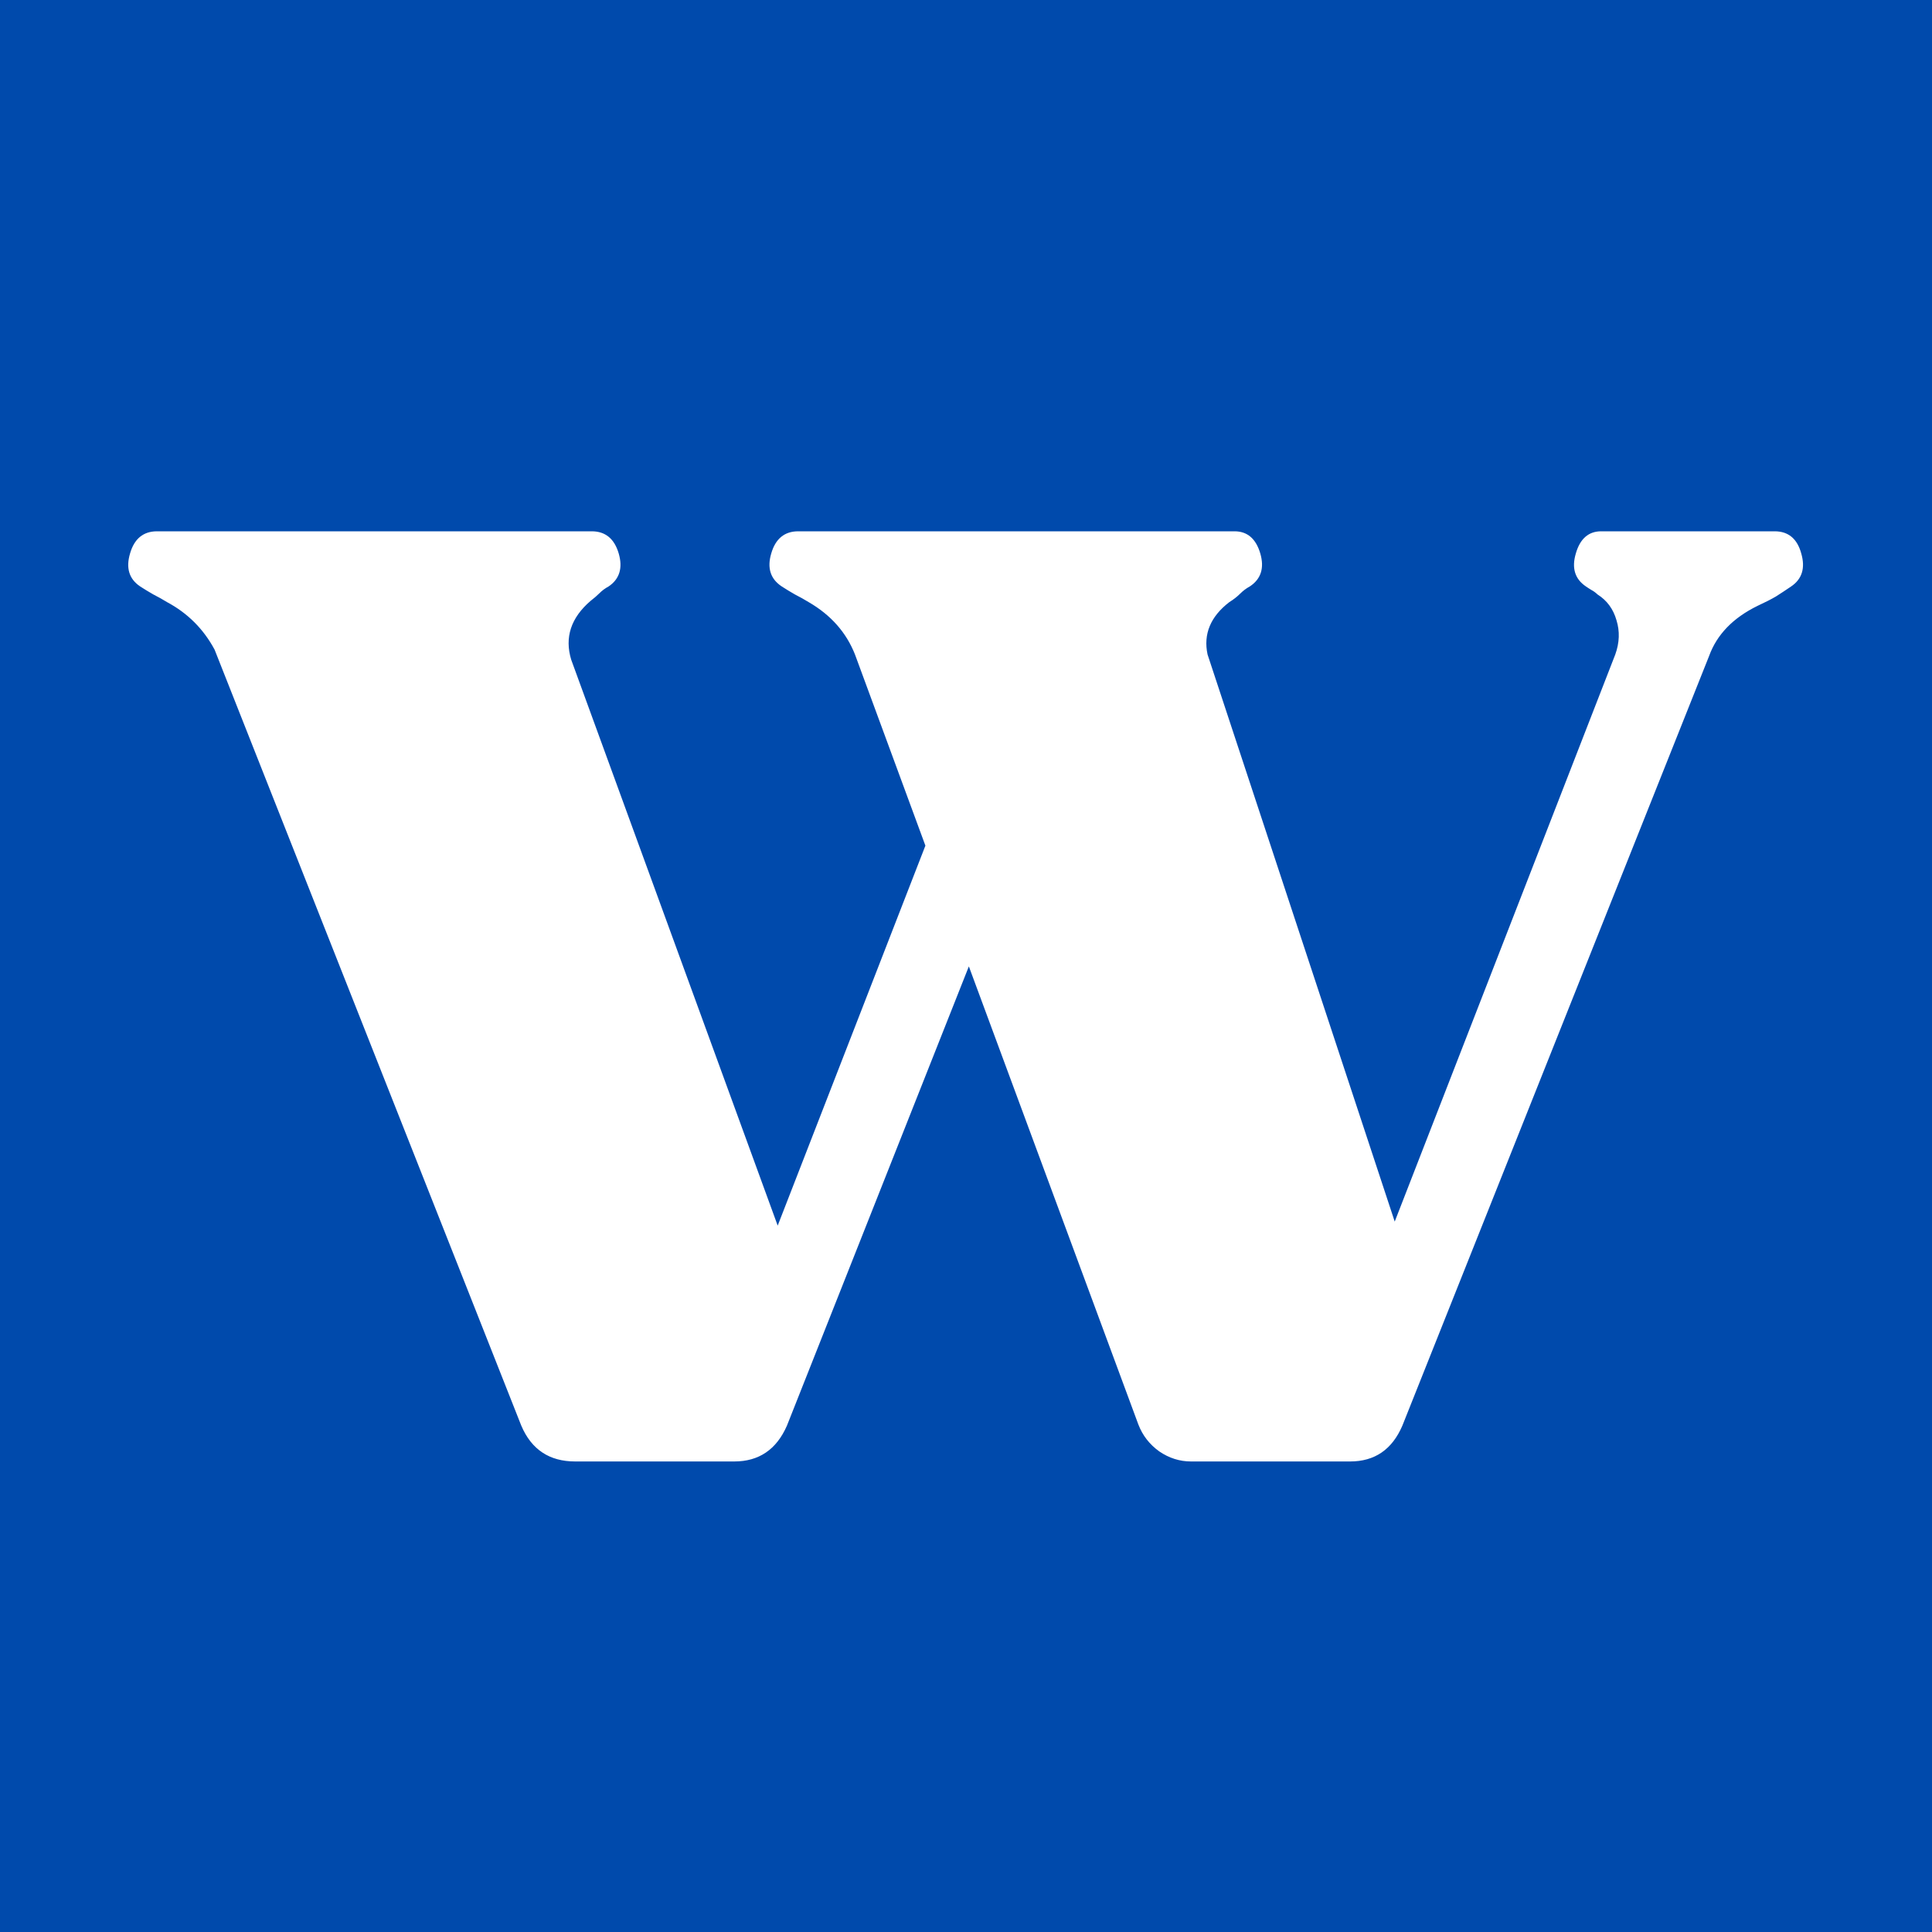 <svg version="1.0" preserveAspectRatio="xMidYMid meet" height="100" viewBox="0 0 75 75" zoomAndPan="magnify" width="100" xmlns:xlink="http://www.w3.org/1999/xlink" xmlns="http://www.w3.org/2000/svg"><defs><g></g></defs><rect fill-opacity="1" height="90" y="-7.5" fill="#ffffff" width="90" x="-7.5"></rect><rect fill-opacity="1" height="90" y="-7.5" fill="#004aac" width="90" x="-7.5"></rect><g fill-opacity="1" fill="#ffffff"><g transform="translate(3.752, 56.734)"><g><path d="M 1.688 -33.969 C 1.258 -34.258 1.129 -34.688 1.297 -35.25 C 1.461 -35.82 1.812 -36.109 2.344 -36.109 L 19.219 -36.109 C 19.75 -36.109 20.098 -35.82 20.266 -35.25 C 20.43 -34.688 20.301 -34.258 19.875 -33.969 C 19.738 -33.895 19.617 -33.805 19.516 -33.703 C 19.422 -33.609 19.305 -33.508 19.172 -33.406 C 18.41 -32.75 18.16 -31.988 18.422 -31.125 L 26.438 -9.156 L 32.172 -23.906 L 29.438 -31.328 C 29.102 -32.18 28.504 -32.859 27.641 -33.359 C 27.473 -33.461 27.297 -33.562 27.109 -33.656 C 26.93 -33.758 26.758 -33.863 26.594 -33.969 C 26.156 -34.258 26.02 -34.688 26.188 -35.25 C 26.352 -35.82 26.703 -36.109 27.234 -36.109 L 44.172 -36.109 C 44.672 -36.109 45.004 -35.82 45.172 -35.25 C 45.336 -34.688 45.203 -34.258 44.766 -33.969 C 44.629 -33.895 44.504 -33.801 44.391 -33.688 C 44.273 -33.57 44.133 -33.461 43.969 -33.359 C 43.238 -32.797 42.957 -32.117 43.125 -31.328 L 50.391 -9.312 L 58.953 -31.328 C 59.117 -31.785 59.133 -32.227 59 -32.656 C 58.875 -33.094 58.629 -33.426 58.266 -33.656 C 58.191 -33.727 58.113 -33.785 58.031 -33.828 C 57.945 -33.879 57.875 -33.926 57.812 -33.969 C 57.383 -34.258 57.254 -34.688 57.422 -35.25 C 57.586 -35.82 57.914 -36.109 58.406 -36.109 L 65.141 -36.109 C 65.672 -36.109 66.016 -35.82 66.172 -35.25 C 66.336 -34.688 66.207 -34.258 65.781 -33.969 C 65.582 -33.832 65.383 -33.703 65.188 -33.578 C 64.988 -33.461 64.754 -33.344 64.484 -33.219 C 63.523 -32.75 62.895 -32.098 62.594 -31.266 L 50.688 -1.391 C 50.289 -0.461 49.613 0 48.656 0 L 42.484 0 C 42.047 0 41.633 -0.129 41.25 -0.391 C 40.875 -0.66 40.602 -1.008 40.438 -1.438 L 33.859 -19.219 L 26.797 -1.391 C 26.391 -0.461 25.707 0 24.75 0 L 18.578 0 C 17.578 0 16.879 -0.461 16.484 -1.391 L 4.578 -31.516 C 4.148 -32.316 3.535 -32.93 2.734 -33.359 C 2.566 -33.461 2.391 -33.562 2.203 -33.656 C 2.023 -33.758 1.852 -33.863 1.688 -33.969 Z M 1.688 -33.969"></path></g></g></g></svg>